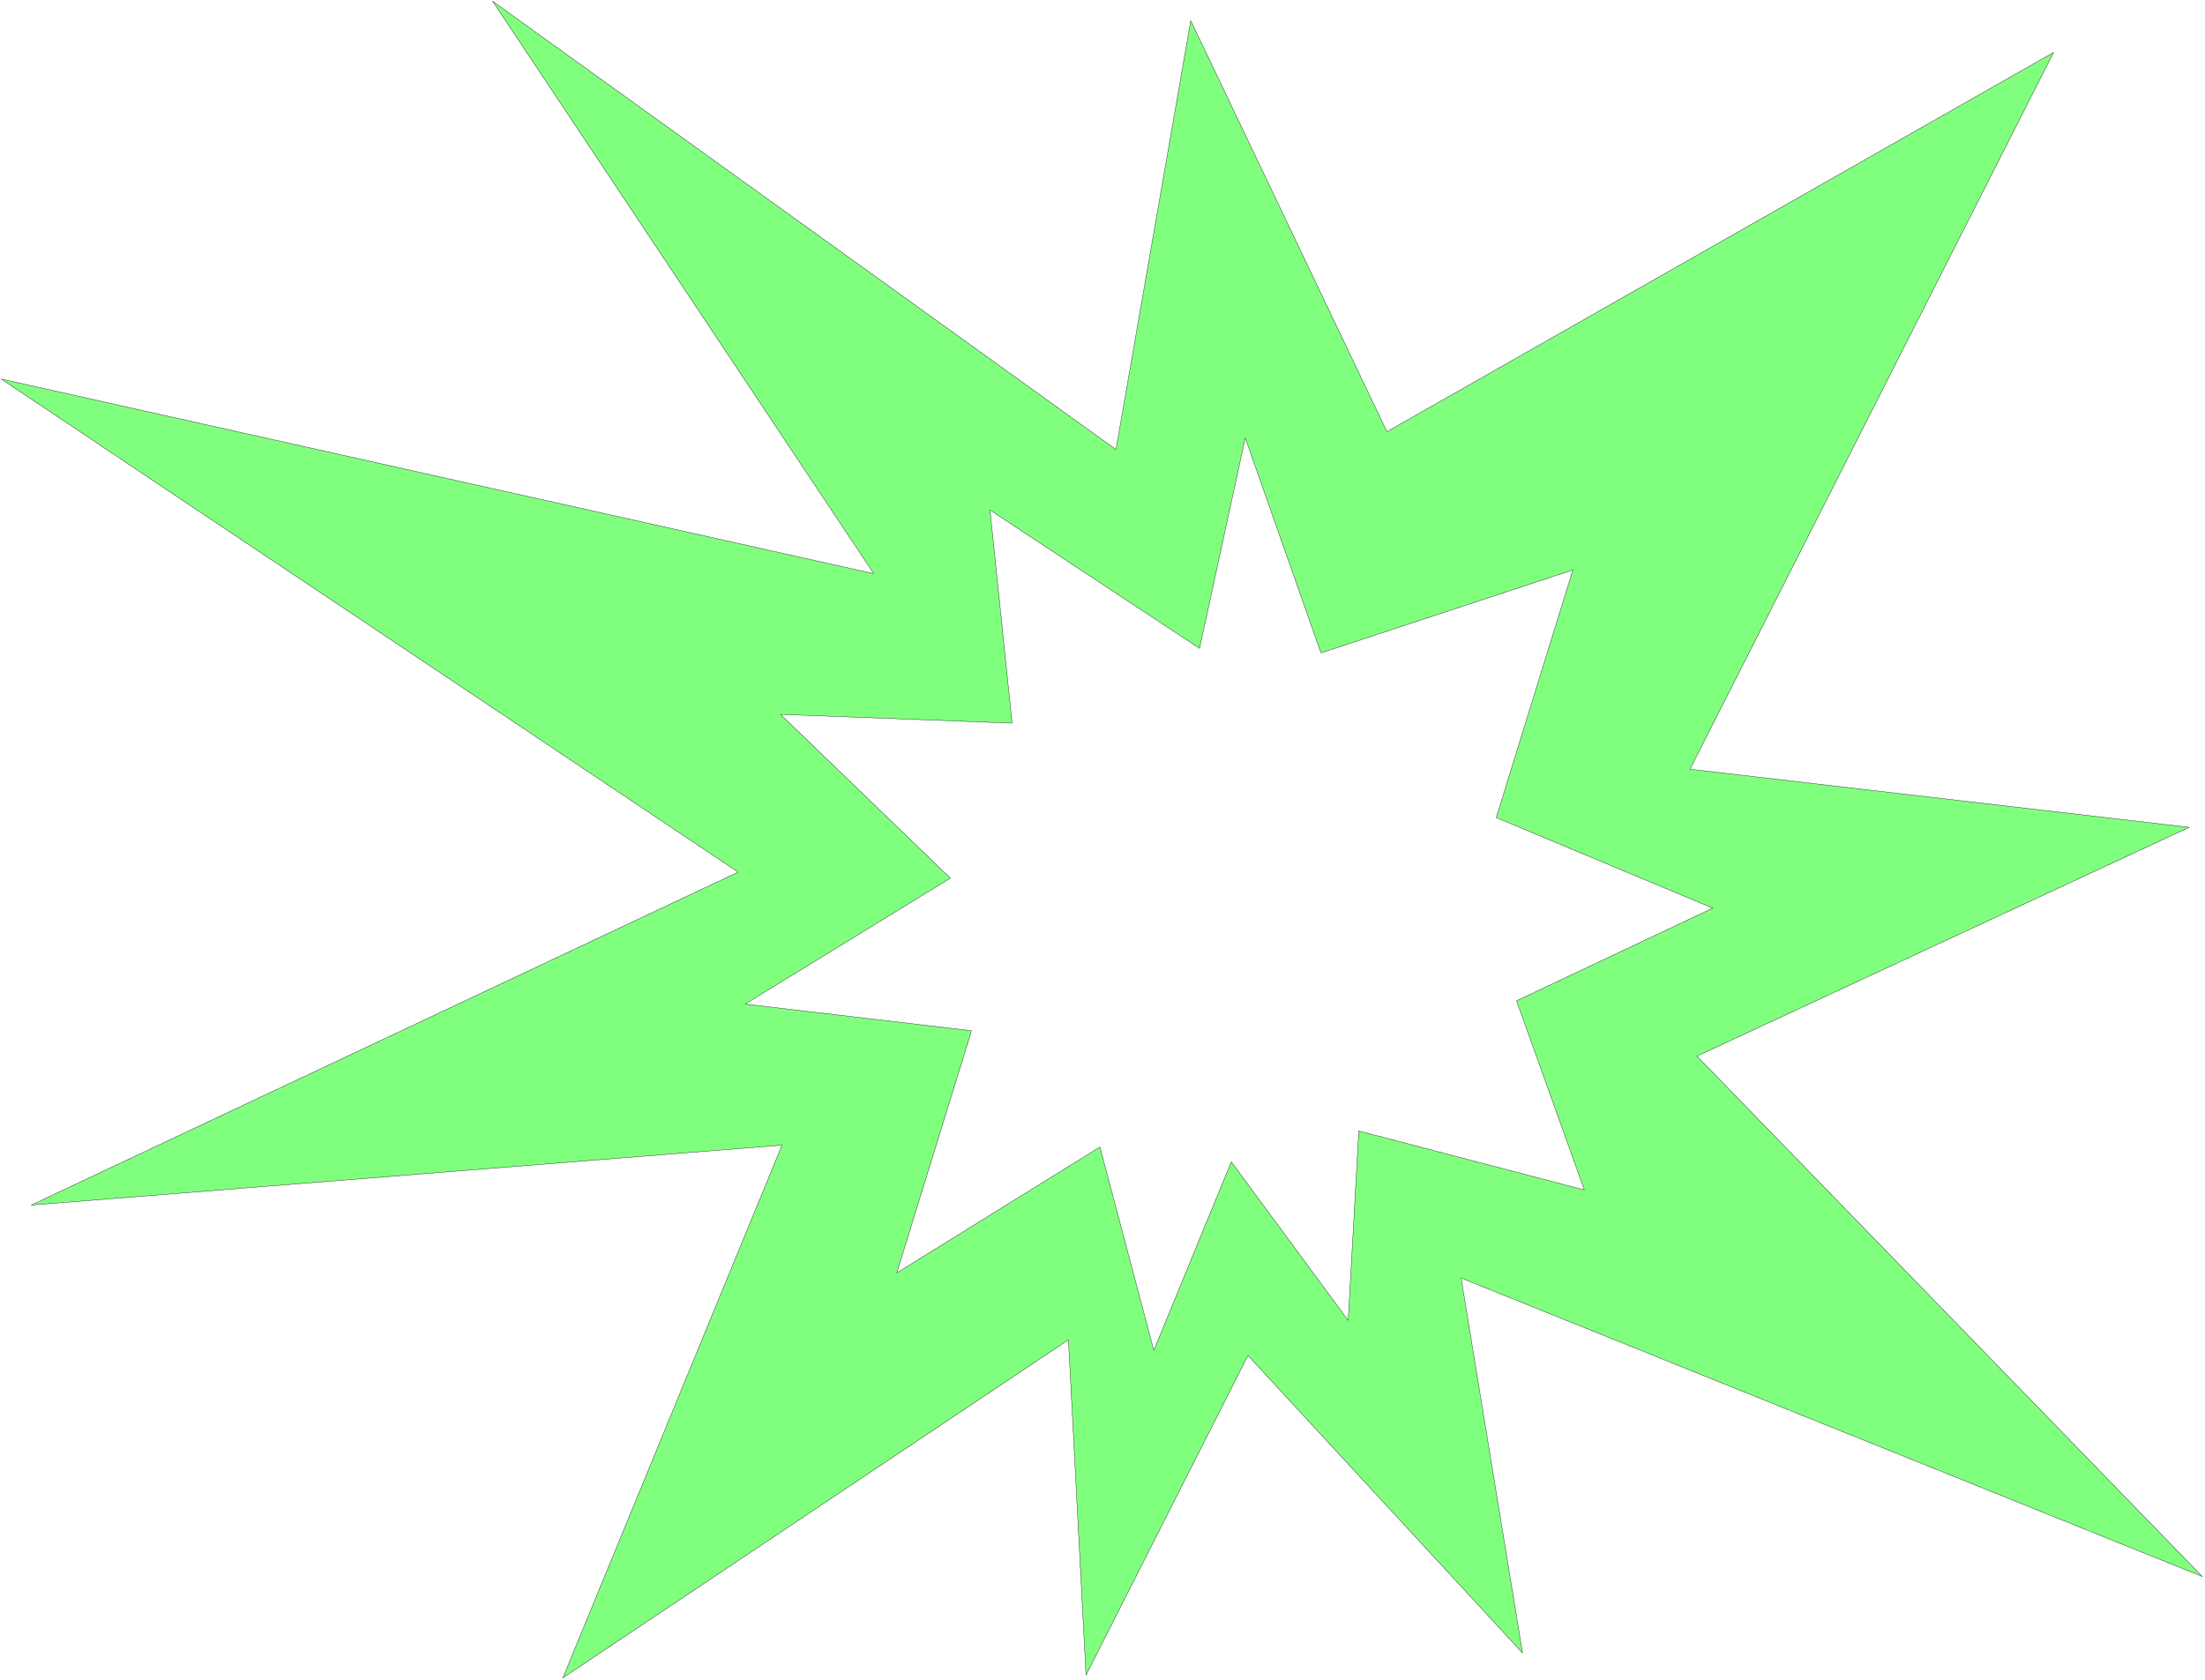 <svg xmlns="http://www.w3.org/2000/svg" fill-rule="evenodd" height="369.933" preserveAspectRatio="none" stroke-linecap="round" viewBox="0 0 7283 5550" width="485.467"><style>.pen0{stroke:#000;stroke-width:1;stroke-linejoin:round}.brush2{fill:none}</style><path d="m103 3981 2335-1100L4 1252l2882 643L1627 4l2059 1481L3933 68l648 1358L6783 173 5582 2541l1649 192-1626 756 1669 1719-2448-986 203 1239-907-983-535 1056-58-1108-1670 1117 724-1760-2480 198zm2358-664 678-416-561-541 765 29-73-704 692 457 151-695 250 710 832-274-253 818 715 299-648 306 224 625-745-195-35 626-386-524-256 623-178-672-671 416 247-800-748-88z" style="fill:#80ff7f;stroke:none"/><path class="pen0 brush2" d="m103 3981 2335-1100L4 1252l2882 643L1627 4l2059 1481L3933 68l648 1358L6783 173 5582 2541l1649 192-1626 756 1669 1719-2448-986 203 1239-907-983-535 1056-58-1108-1670 1117 724-1760-2480 198z"/><path class="pen0 brush2" d="m2461 3317 678-416-561-541 765 29-73-704 692 457 151-695 250 710 832-274-253 818 715 299-648 306 224 625-745-195-35 626-386-524-256 623-178-672-671 416 247-800-748-88z"/></svg>
